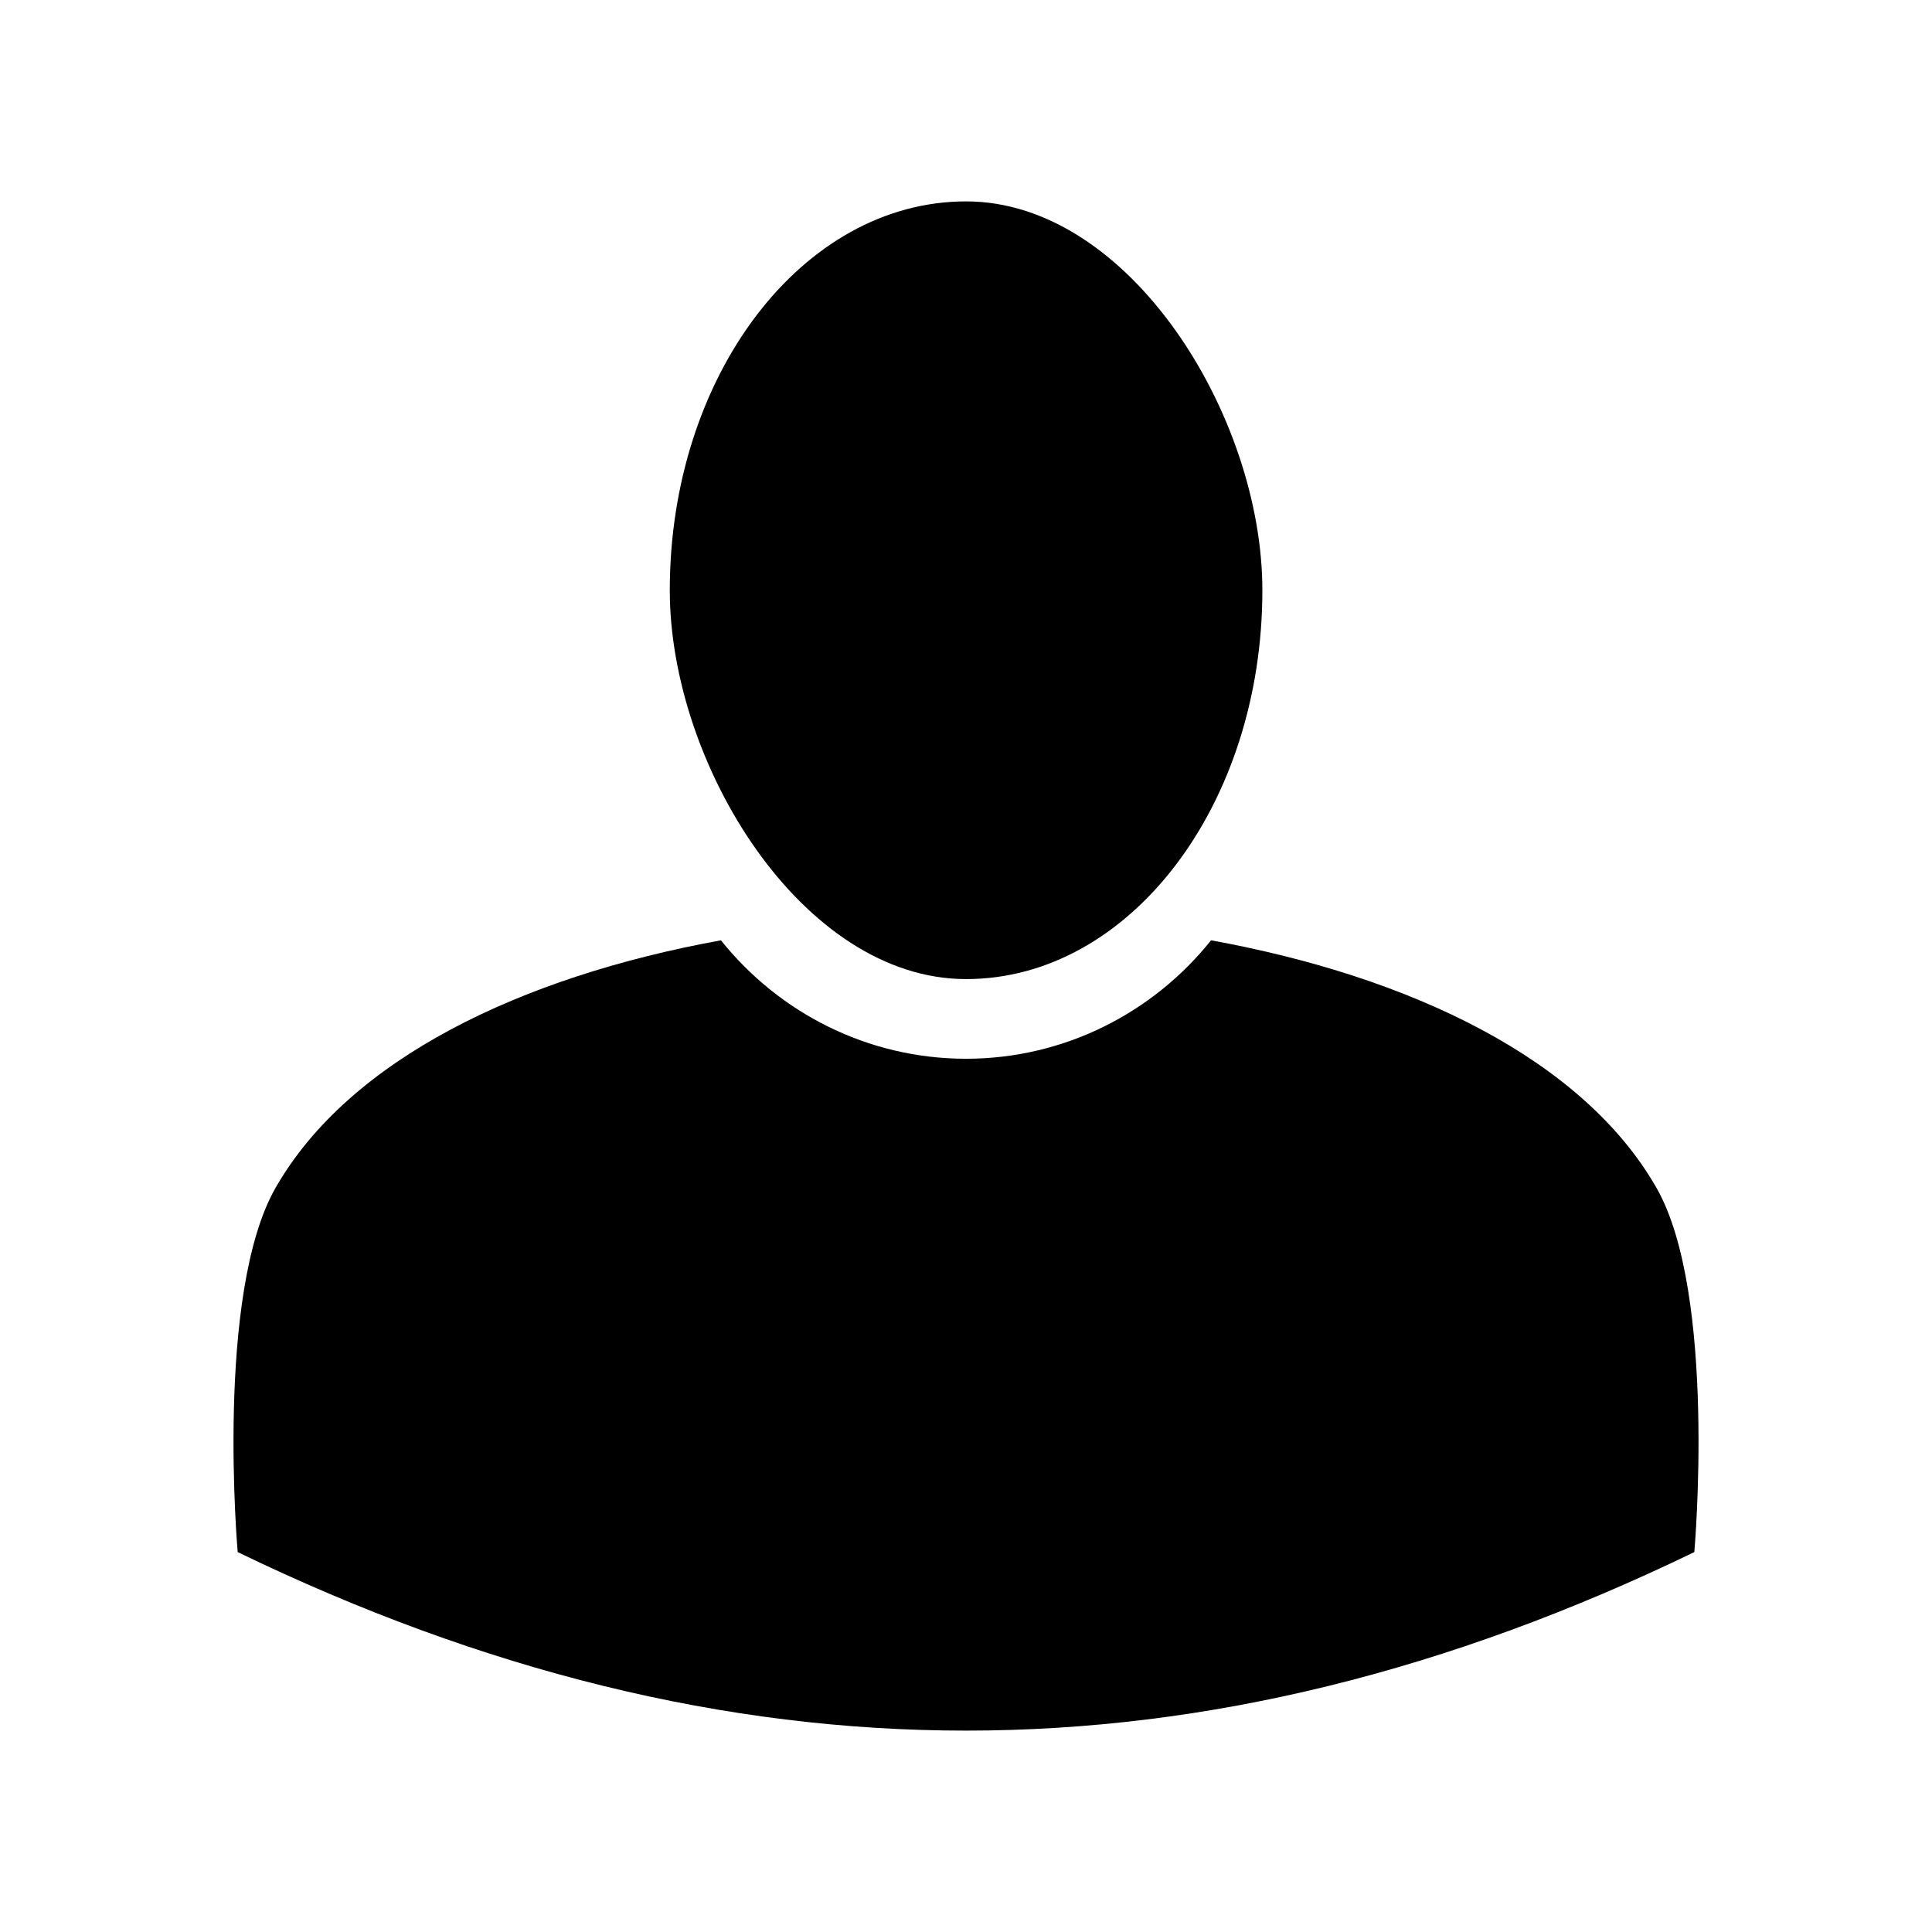 <?xml version="1.0" encoding="UTF-8"?>
<!-- The Best Svg Icon site in the world: iconSvg.co, Visit us! https://iconsvg.co -->
<svg fill="#000000" width="800px" height="800px" version="1.1" viewBox="144 144 512 512" xmlns="http://www.w3.org/2000/svg">
 <g fill-rule="evenodd">
  <path d="m400.02 197.37c43.363 0 78.52 56.914 78.52 103.05 0 56.914-35.152 103.05-78.52 103.05-43.363 0-78.52-56.914-78.52-103.05 0-56.914 35.152-103.05 78.52-103.05z"/>
  <path d="m217.02 458.79c-16.07 28.164-10.027 96.531-10.027 96.531 130.39 63.078 255.63 63.078 386.02 0 0 0 6.047-68.367-10.027-96.531-19.496-34.109-65.094-55.973-118.04-65.598-15.266 19.094-38.742 31.387-64.941 31.387-26.199 0-49.676-12.293-64.941-31.387-52.949 9.621-98.547 31.488-118.04 65.598z"/>
 </g>
</svg>